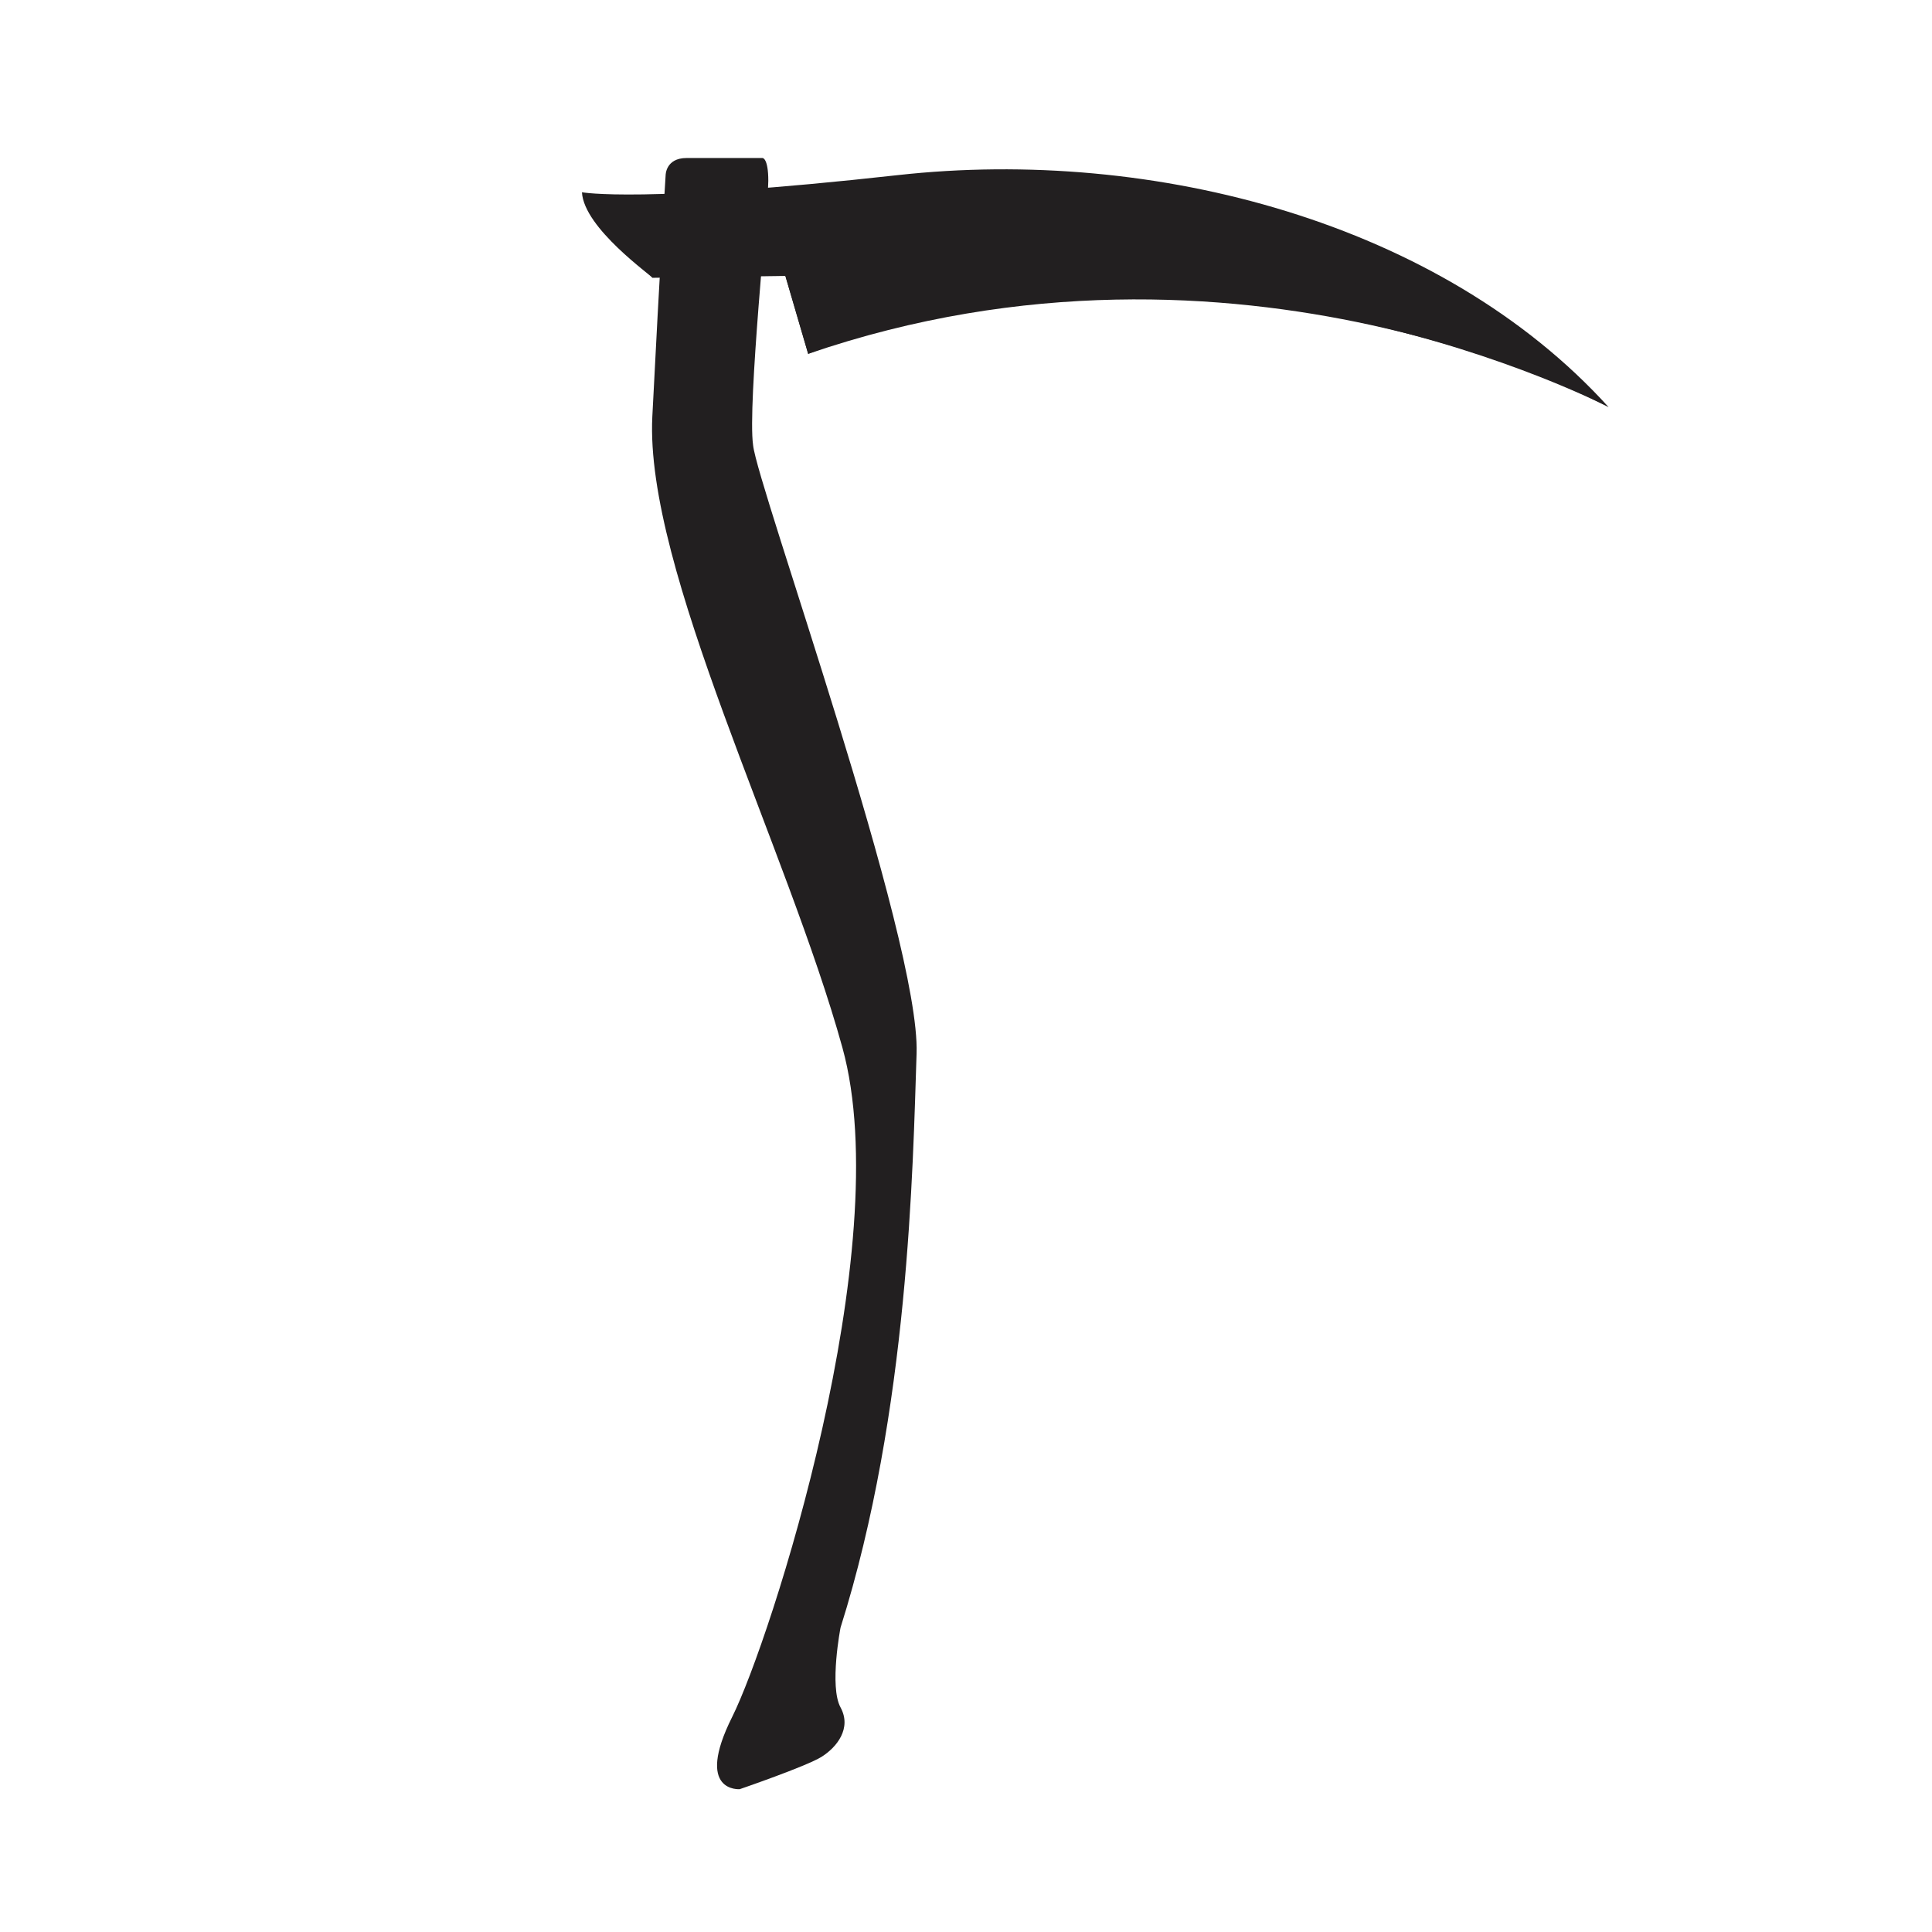 <?xml version="1.0" encoding="UTF-8"?>
<!-- Uploaded to: SVG Find, www.svgrepo.com, Generator: SVG Find Mixer Tools -->
<svg width="800px" height="800px" version="1.1" viewBox="144 144 512 512" xmlns="http://www.w3.org/2000/svg">
 <g fill="#221f20">
  <path d="m340.05 618.15s-12.09 1.008-2.016-19.145c10.078-20.152 43.832-124.44 29.223-177.34-14.609-52.898-52.395-126.96-50.383-167.27 2.016-39.801 3.527-63.984 3.527-63.984s0-4.535 5.543-4.535h20.152s1.512 0 1.512 6.047-5.543 59.449-4.031 70.031c1.008 10.578 44.336 130.99 43.328 161.22-1.008 30.23-2.016 94.715-20.152 152.15 0 0-3.023 15.617 0 21.16s-1.008 10.578-5.039 13.098c-4.031 2.516-21.664 8.562-21.664 8.562z"/>
  <path d="m298.23 194.95s15.617 3.023 83.633-4.535c68.012-7.559 144.09 12.594 188.42 61.465 0 0-107.31-55.922-212.11-14.105l-6.047-20.656-35.266 0.504c0.004-0.504-18.133-13.102-18.637-22.672z"/>
  <path d="m352.14 217.12s102.27-41.312 218.15 34.762c0 0-97.738-53.402-212.11-14.105z"/>
 </g>
</svg>